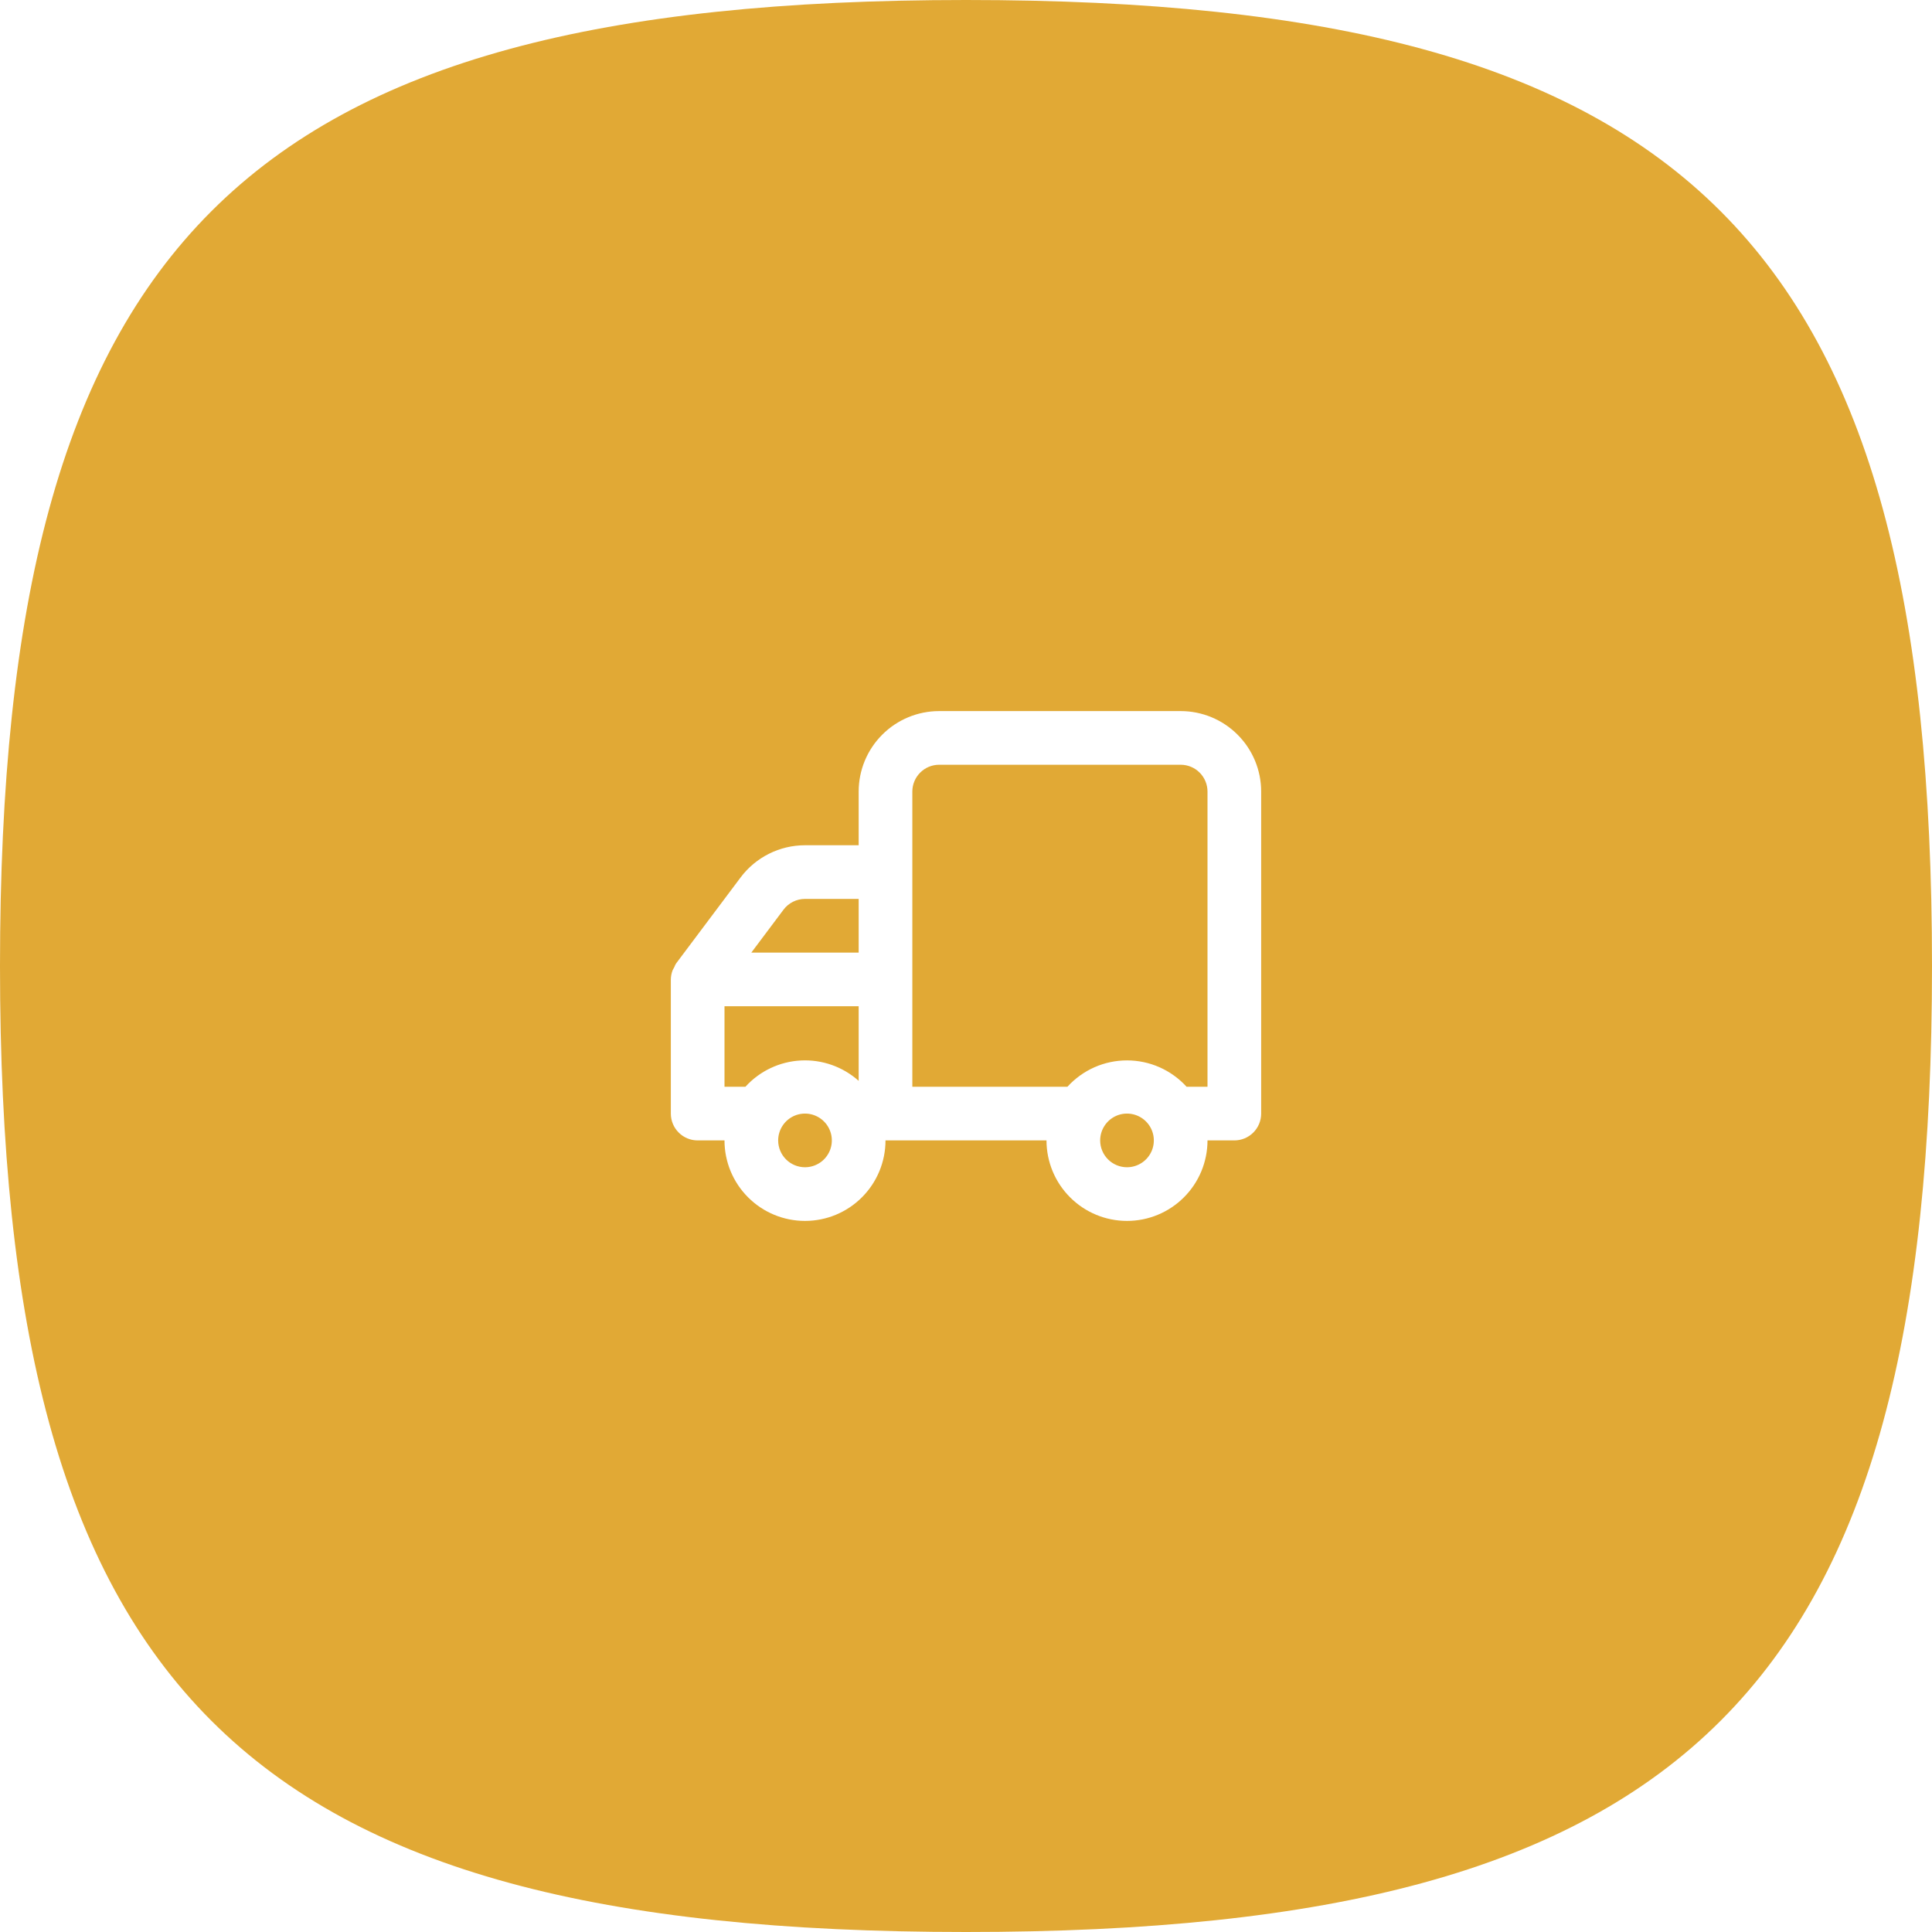 <svg width="72" height="72" viewBox="0 0 72 72" fill="none" xmlns="http://www.w3.org/2000/svg">
<g clip-path="url(#clip0_13_268)">
<g filter="url(#filter0_d_13_268)">
<path d="M0 36C0 9 9 0 36 0C63 0 72 9 72 36C72 63 63 72 36 72C9 72 0 63 0 36Z" fill="#E1A935"/>
</g>
<path d="M25 36.5V41.5C25 41.765 25.105 42.02 25.293 42.207C25.48 42.395 25.735 42.5 26 42.5H27C27 43.296 27.316 44.059 27.879 44.621C28.441 45.184 29.204 45.5 30 45.5C30.796 45.5 31.559 45.184 32.121 44.621C32.684 44.059 33 43.296 33 42.5H39C39 43.296 39.316 44.059 39.879 44.621C40.441 45.184 41.204 45.5 42 45.5C42.796 45.5 43.559 45.184 44.121 44.621C44.684 44.059 45 43.296 45 42.5H46C46.265 42.5 46.52 42.395 46.707 42.207C46.895 42.02 47 41.765 47 41.5V29.5C47 28.704 46.684 27.941 46.121 27.379C45.559 26.816 44.796 26.5 44 26.5H35C34.204 26.5 33.441 26.816 32.879 27.379C32.316 27.941 32 28.704 32 29.5V31.5H30C29.534 31.5 29.075 31.608 28.658 31.817C28.242 32.025 27.879 32.327 27.6 32.7L25.2 35.9C25.171 35.944 25.147 35.99 25.13 36.04L25.07 36.15C25.026 36.261 25.002 36.38 25 36.5ZM41 42.5C41 42.302 41.059 42.109 41.169 41.944C41.278 41.78 41.435 41.652 41.617 41.576C41.8 41.5 42.001 41.481 42.195 41.519C42.389 41.558 42.567 41.653 42.707 41.793C42.847 41.933 42.942 42.111 42.981 42.305C43.019 42.499 43 42.7 42.924 42.883C42.848 43.065 42.72 43.222 42.556 43.331C42.391 43.441 42.198 43.5 42 43.5C41.735 43.5 41.48 43.395 41.293 43.207C41.105 43.02 41 42.765 41 42.5ZM34 29.5C34 29.235 34.105 28.98 34.293 28.793C34.48 28.605 34.735 28.5 35 28.5H44C44.265 28.5 44.52 28.605 44.707 28.793C44.895 28.98 45 29.235 45 29.5V40.5H44.22C43.939 40.191 43.596 39.944 43.214 39.774C42.831 39.605 42.418 39.518 42 39.518C41.582 39.518 41.169 39.605 40.786 39.774C40.404 39.944 40.061 40.191 39.78 40.5H34V29.5ZM32 35.5H28L29.2 33.9C29.293 33.776 29.414 33.675 29.553 33.606C29.692 33.536 29.845 33.5 30 33.5H32V35.5ZM29 42.5C29 42.302 29.059 42.109 29.169 41.944C29.278 41.78 29.435 41.652 29.617 41.576C29.8 41.5 30.001 41.481 30.195 41.519C30.389 41.558 30.567 41.653 30.707 41.793C30.847 41.933 30.942 42.111 30.981 42.305C31.019 42.499 31 42.7 30.924 42.883C30.848 43.065 30.72 43.222 30.556 43.331C30.391 43.441 30.198 43.5 30 43.5C29.735 43.5 29.48 43.395 29.293 43.207C29.105 43.02 29 42.765 29 42.5ZM27 37.5H32V40.28C31.41 39.753 30.635 39.48 29.845 39.521C29.054 39.562 28.312 39.914 27.78 40.5H27V37.5Z" fill="white"/>
</g>
<defs>
<filter id="filter0_d_13_268" x="-100" y="-100" width="272" height="272" filterUnits="userSpaceOnUse" color-interpolation-filters="sRGB">
<feFlood flood-opacity="0" result="BackgroundImageFix"/>
<feColorMatrix in="SourceAlpha" type="matrix" values="0 0 0 0 0 0 0 0 0 0 0 0 0 0 0 0 0 0 127 0" result="hardAlpha"/>
<feOffset/>
<feGaussianBlur stdDeviation="50"/>
<feComposite in2="hardAlpha" operator="out"/>
<feColorMatrix type="matrix" values="0 0 0 0 0 0 0 0 0 0 0 0 0 0 0 0 0 0 0.15 0"/>
<feBlend mode="normal" in2="BackgroundImageFix" result="effect1_dropShadow_13_268"/>
<feBlend mode="normal" in="SourceGraphic" in2="effect1_dropShadow_13_268" result="shape"/>
</filter>
<clipPath id="clip0_13_268">
<rect width="72" height="72" fill="white"/>
</clipPath>
</defs>
</svg>
